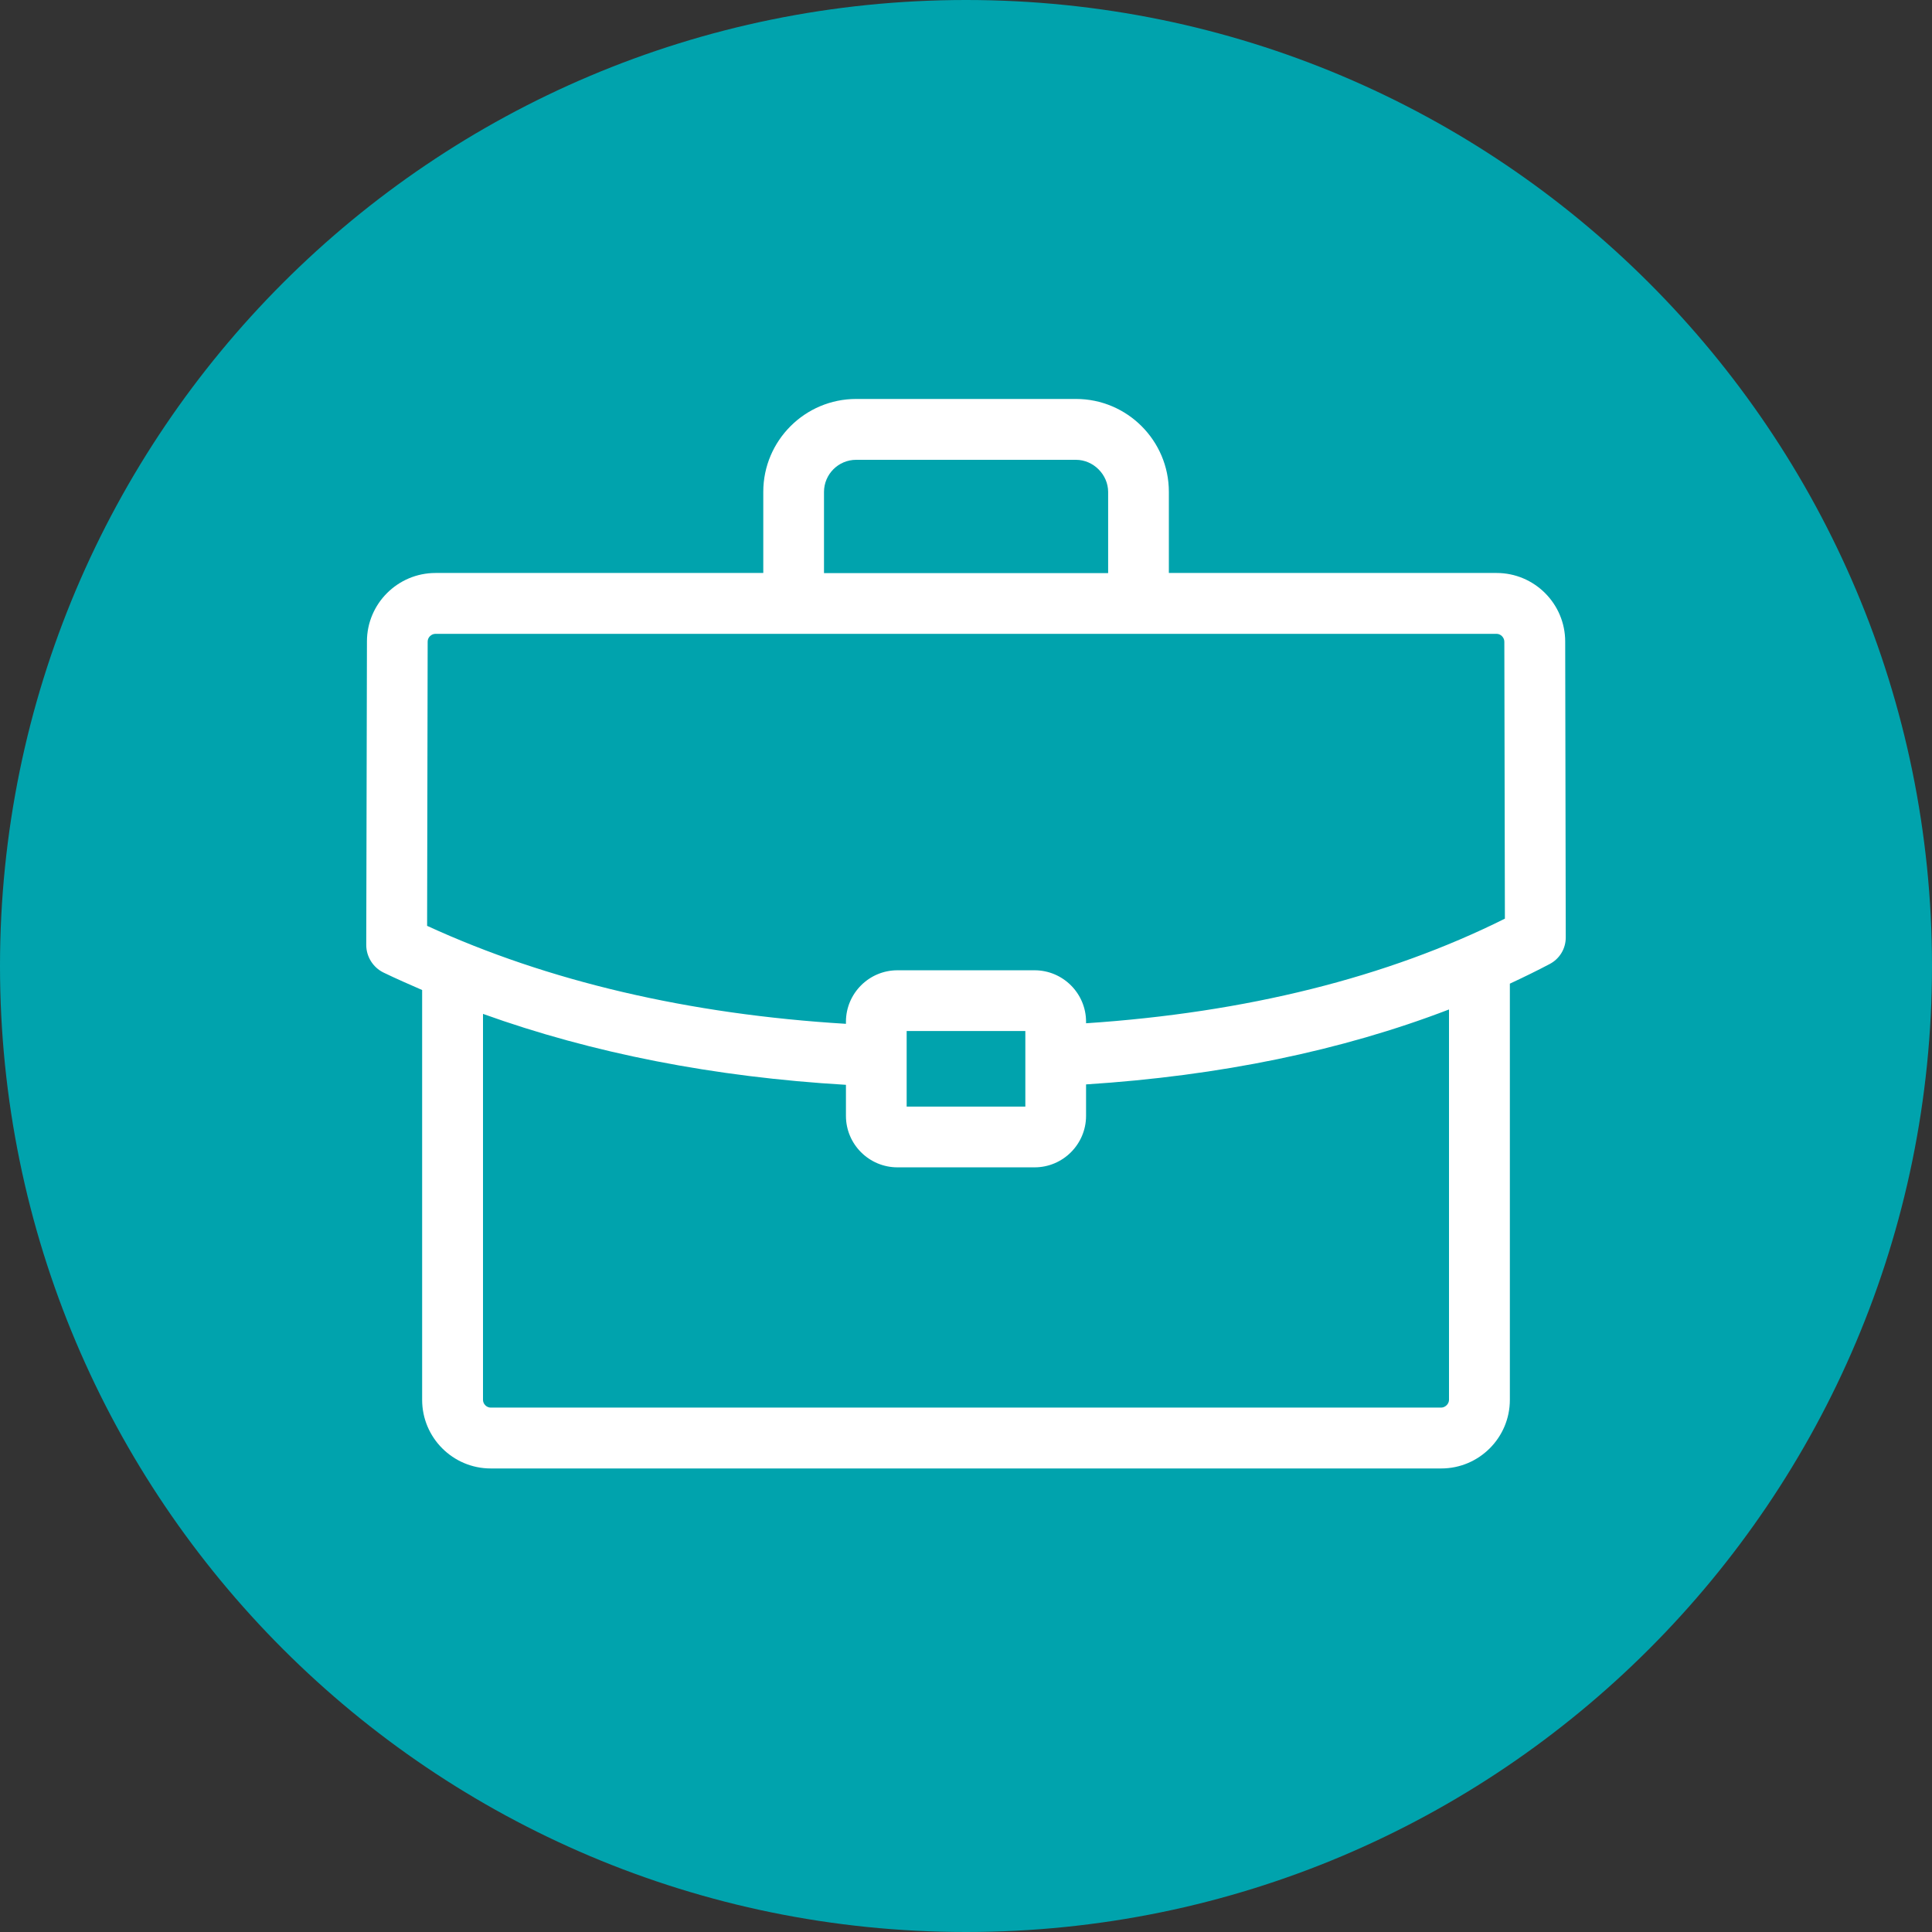 <?xml version="1.0" encoding="UTF-8"?>
<svg xmlns="http://www.w3.org/2000/svg" width="140" height="140" viewBox="0 0 140 140" fill="none">
  <rect x="0" y="0" width="140" height="140" fill="#333333" stroke="none"/>
  <g clip-path="url(#clip0_28_2)">
    <path d="M70 140C108.66 140 140 108.66 140 70C140 31.34 108.66 0 70 0C31.34 0 0 31.34 0 70C0 108.66 31.34 140 70 140Z" fill="#00A3AD"></path>
    <path d="M113.42 46.49C113.42 43.75 111.19 41.52 108.45 41.52H84.7V35.64C84.7 31.93 81.68 28.91 77.97 28.91H62.04C58.33 28.91 55.31 31.93 55.31 35.64V41.52H31.56C28.82 41.52 26.59 43.75 26.59 46.48L26.54 68.48C26.54 69.32 27.03 70.1 27.78 70.47C28.73 70.93 29.72 71.36 30.59 71.74V101.44C30.59 104.18 32.82 106.41 35.56 106.41H104.44C107.18 106.41 109.41 104.18 109.41 101.44V71.28C110.46 70.79 111.4 70.33 112.29 69.86C113.02 69.48 113.47 68.73 113.46 67.91L113.42 46.49ZM59.71 35.65C59.71 34.37 60.75 33.32 62.04 33.32H77.97C79.23 33.32 80.3 34.39 80.3 35.65V41.53H59.71V35.65ZM74.97 70.31H65.03C62.97 70.31 61.3 71.99 61.3 74.04V74.19C49.91 73.5 39.7 71.11 30.95 67.09L30.99 46.49C30.99 46.19 31.25 45.93 31.56 45.93H108.45C108.75 45.93 109.01 46.2 109.01 46.5L109.05 66.57C100.51 70.83 90.3 73.38 78.7 74.15V74.04C78.7 71.98 77.02 70.31 74.97 70.31ZM65.7 80.19V74.71H74.3V80.19H65.7ZM35 73.47C42.92 76.32 51.77 78.05 61.3 78.61V80.86C61.3 82.92 62.98 84.59 65.03 84.59H74.97C77.03 84.59 78.7 82.91 78.7 80.86V78.58C88.38 77.96 97.22 76.14 105 73.15V101.44C105 101.73 104.73 102 104.43 102H35.56C35.26 102 35 101.74 35 101.44V73.47Z" fill="white"></path>
  </g>
  <defs>
    <clipPath id="clip0_28_2">
      <rect width="140" height="140" fill="white"></rect>
    </clipPath>
  </defs>
</svg>
